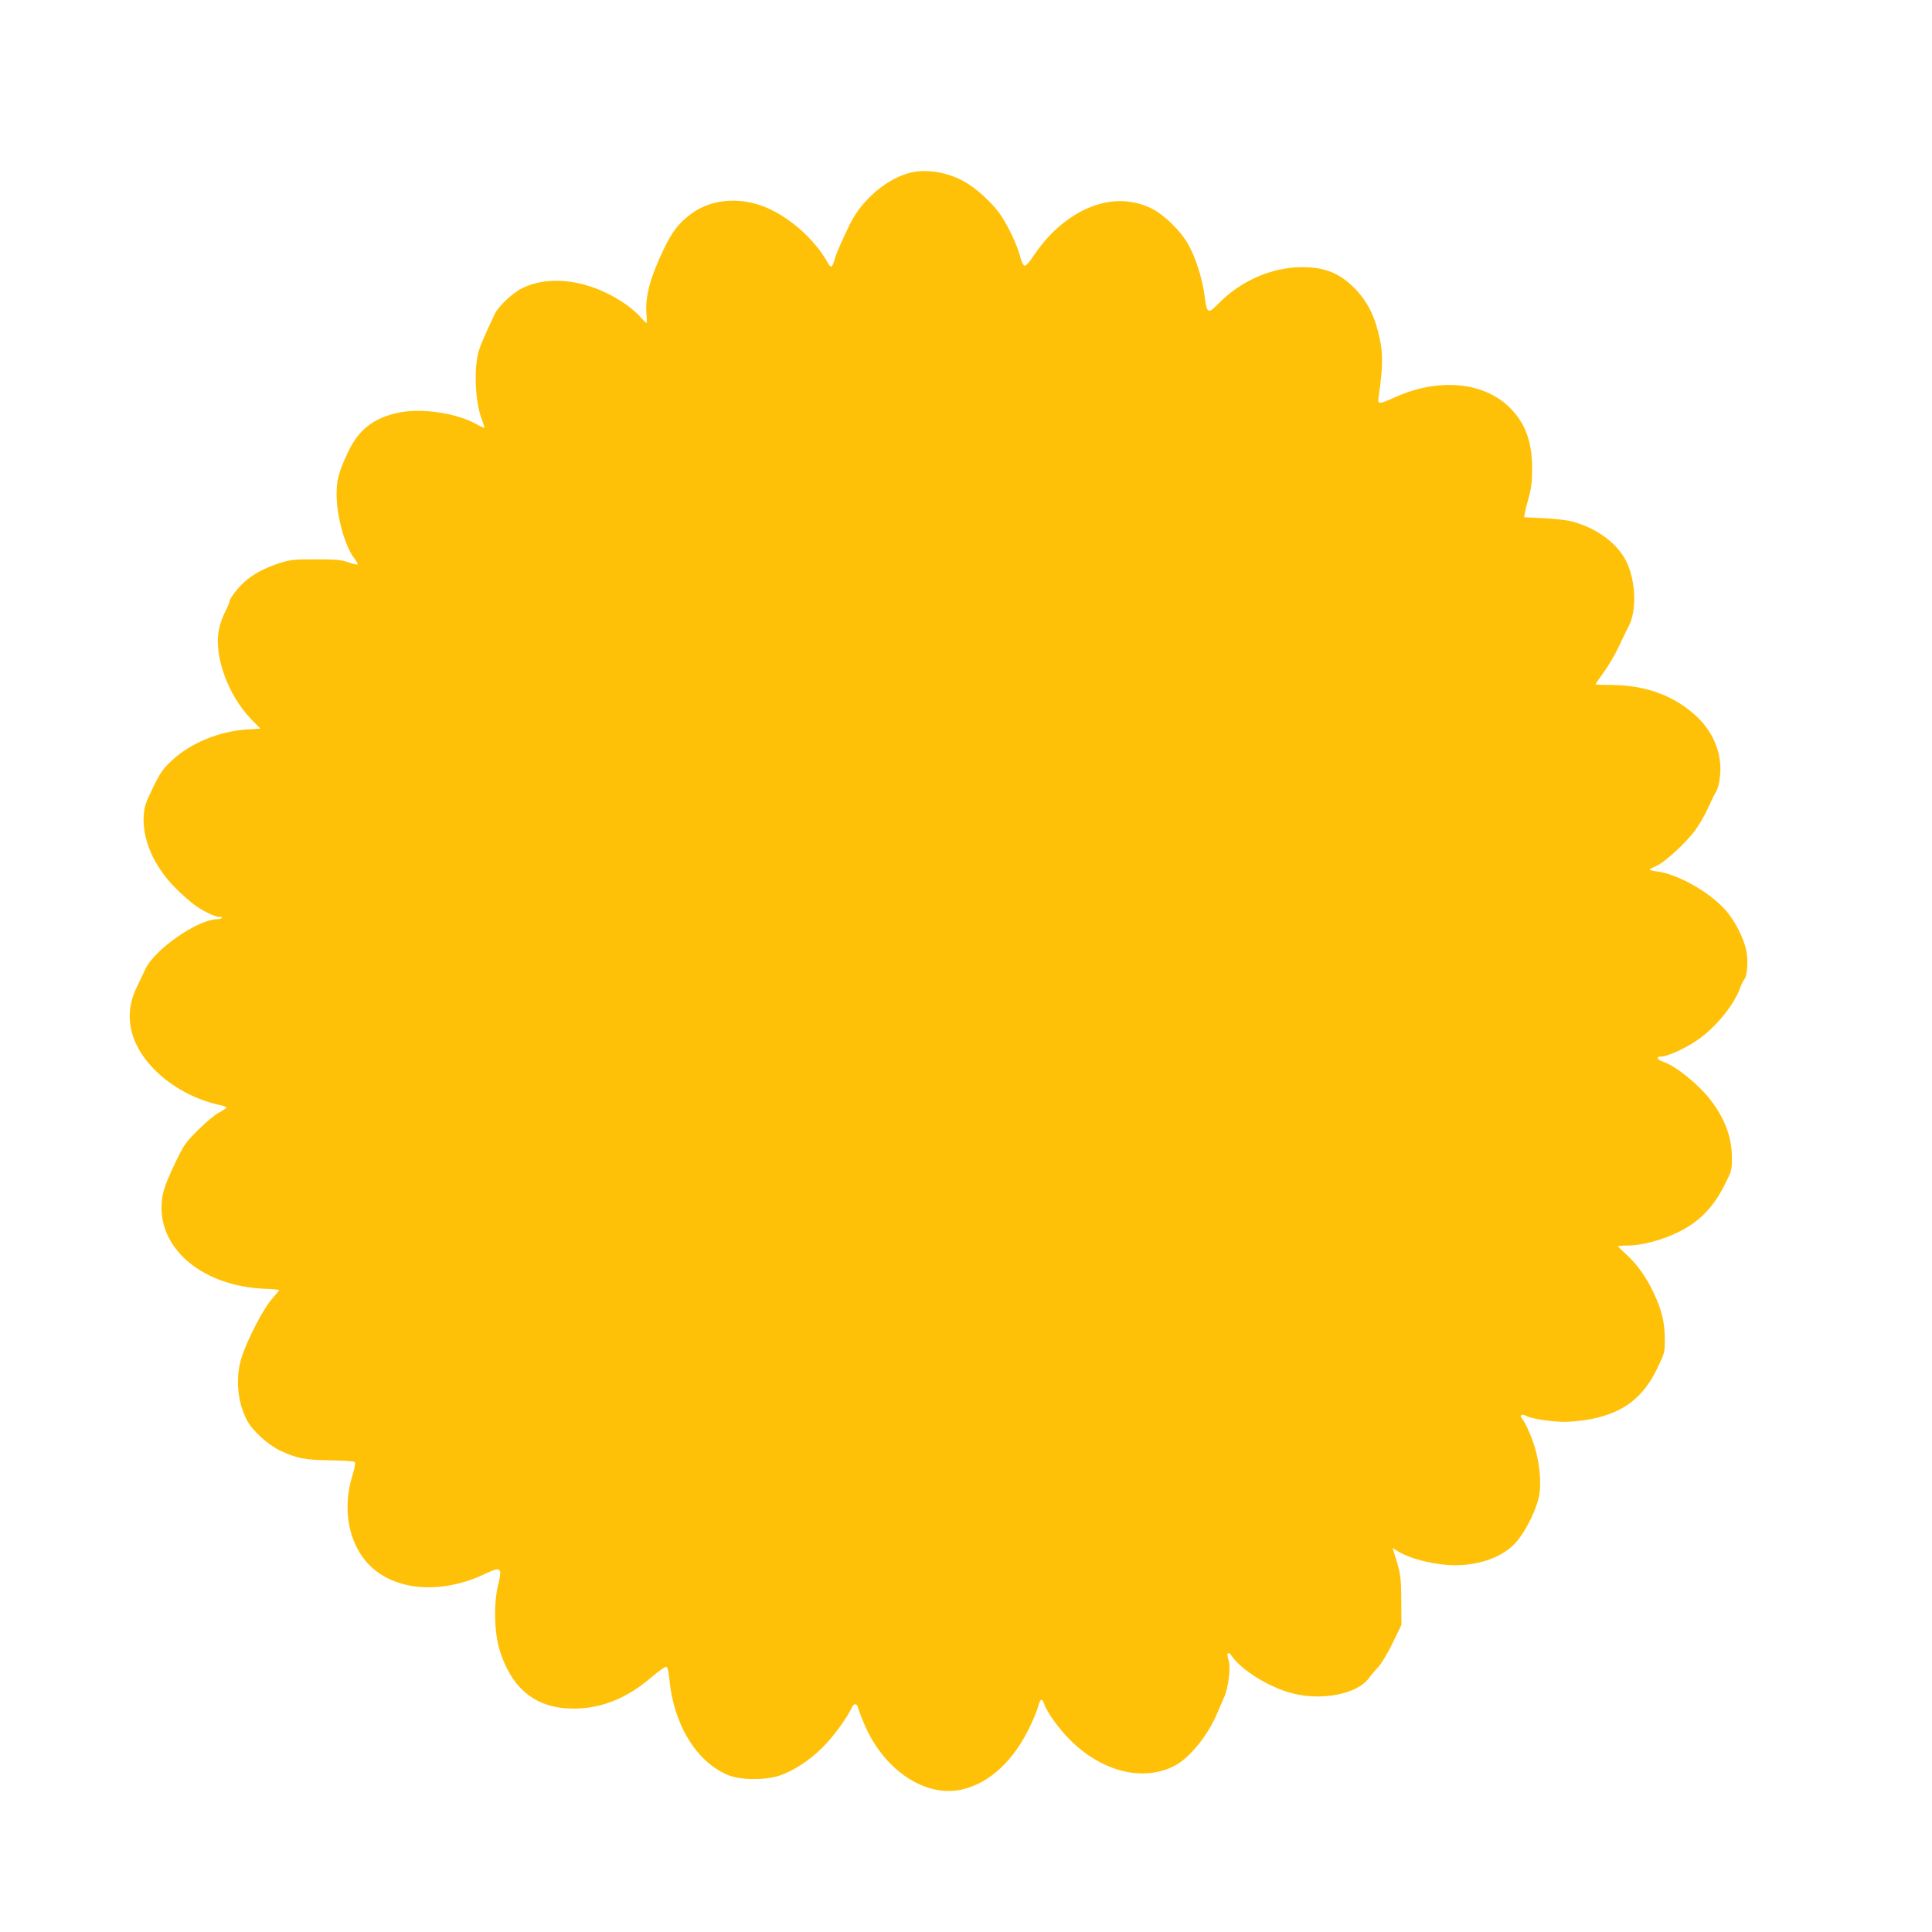 <?xml version="1.0" standalone="no"?>
<!DOCTYPE svg PUBLIC "-//W3C//DTD SVG 20010904//EN"
 "http://www.w3.org/TR/2001/REC-SVG-20010904/DTD/svg10.dtd">
<svg version="1.0" xmlns="http://www.w3.org/2000/svg"
 width="1280pt" height="1280pt" viewBox="0 0 1280 1280"
 preserveAspectRatio="xMidYMid meet">
<g transform="translate(0,1280) scale(0.1,-0.1)"
fill="#ffc107" stroke="none">
<path d="M6045 11659 c-157 -32 -333 -178 -413 -342 -64 -132 -92 -197 -104
-241 -13 -48 -24 -53 -42 -20 -79 142 -219 275 -372 352 -180 91 -390 82 -531
-22 -85 -62 -128 -117 -185 -236 -91 -189 -125 -319 -115 -431 3 -33 3 -59 0
-59 -3 0 -23 20 -45 45 -21 24 -70 65 -108 90 -225 149 -483 187 -670 96 -62
-30 -157 -119 -182 -171 -62 -132 -88 -191 -103 -235 -37 -109 -29 -343 16
-460 10 -27 19 -53 19 -58 0 -4 -24 6 -52 22 -133 75 -366 109 -518 77 -166
-35 -266 -114 -336 -265 -60 -128 -74 -181 -74 -278 0 -142 54 -339 116 -420
13 -17 24 -36 24 -41 0 -5 -26 0 -57 11 -49 18 -83 21 -218 21 -141 1 -169 -2
-235 -22 -90 -29 -160 -63 -219 -109 -48 -36 -121 -126 -121 -149 0 -7 -14
-40 -30 -71 -17 -32 -35 -87 -41 -122 -31 -173 64 -430 216 -587 l60 -61 -90
-6 c-184 -12 -375 -91 -497 -206 -59 -55 -76 -80 -125 -180 -48 -99 -57 -126
-61 -186 -9 -158 67 -333 207 -475 47 -48 114 -106 148 -128 62 -42 140 -75
155 -66 4 3 8 0 8 -5 0 -6 -14 -11 -30 -11 -128 0 -414 -198 -477 -330 -11
-25 -38 -81 -59 -125 -44 -91 -55 -182 -35 -276 50 -230 306 -444 604 -504 15
-3 27 -9 27 -13 0 -4 -21 -18 -47 -32 -27 -13 -89 -65 -139 -115 -85 -84 -96
-100 -152 -217 -74 -155 -92 -212 -92 -299 0 -290 285 -517 673 -537 59 -2
107 -7 107 -9 0 -3 -23 -30 -50 -61 -56 -63 -163 -270 -200 -388 -42 -133 -27
-297 38 -417 35 -66 138 -159 215 -196 111 -53 167 -64 335 -66 84 -1 157 -6
162 -11 6 -6 0 -40 -15 -89 -70 -224 -25 -457 114 -596 170 -169 473 -193 759
-59 114 54 121 48 91 -76 -30 -126 -24 -322 15 -439 82 -251 243 -375 485
-375 186 0 354 68 516 207 48 41 92 72 100 70 8 -4 15 -34 20 -84 28 -301 182
-551 393 -635 82 -33 249 -33 342 0 93 33 194 100 278 183 68 67 164 197 193
261 16 36 37 36 45 0 4 -15 21 -61 39 -102 128 -306 405 -492 649 -436 186 44
346 194 455 428 22 46 44 102 50 126 14 51 26 53 41 8 16 -49 98 -163 169
-233 211 -211 483 -279 691 -173 102 52 227 207 289 360 13 30 31 73 41 95 29
63 45 198 30 246 -16 46 -5 64 19 30 66 -97 252 -212 408 -251 191 -49 424 -3
500 99 14 20 43 54 64 76 21 23 63 92 96 160 l58 120 -1 160 c-1 159 -4 182
-50 324 l-7 25 35 -22 c84 -52 250 -92 381 -92 169 1 318 57 403 154 68 78
143 235 154 323 10 80 1 183 -26 285 -18 70 -67 183 -90 209 -20 22 -2 34 26
19 37 -20 169 -40 258 -40 48 0 130 9 182 20 208 43 337 142 428 331 51 104
52 109 52 195 0 107 -20 193 -71 302 -48 105 -111 194 -183 260 -31 28 -56 53
-56 55 0 2 28 5 63 5 93 0 229 36 337 89 135 67 227 159 301 303 53 104 54
106 53 195 0 129 -47 255 -140 376 -78 102 -229 225 -311 253 -46 16 -55 36
-16 36 40 1 150 50 231 104 125 83 254 240 293 357 7 19 18 41 25 49 20 24 27
117 15 185 -17 90 -79 211 -146 283 -108 117 -310 230 -443 248 -29 3 -52 9
-52 13 0 3 20 14 44 24 55 23 202 158 261 242 25 34 61 97 81 141 19 43 40 86
45 94 20 33 29 63 35 122 14 142 -42 284 -154 390 -147 138 -337 209 -569 210
-57 0 -103 2 -103 4 0 1 25 38 56 81 31 43 77 121 101 173 24 52 53 112 64
132 53 102 47 290 -12 420 -58 124 -196 229 -364 273 -33 9 -118 19 -188 22
l-129 6 5 31 c3 17 15 65 27 106 15 54 21 105 21 182 0 181 -44 302 -147 406
-174 174 -476 201 -769 67 -103 -46 -109 -46 -101 8 31 213 31 297 -5 434 -28
110 -73 196 -141 269 -105 112 -204 154 -362 154 -198 0 -405 -90 -551 -239
-72 -74 -79 -70 -94 46 -14 113 -57 251 -108 343 -50 90 -161 198 -244 239
-209 102 -453 41 -661 -165 -38 -38 -90 -102 -115 -141 -26 -41 -54 -73 -62
-73 -12 0 -21 19 -34 66 -18 71 -80 201 -129 272 -45 65 -133 151 -207 199
-108 73 -259 106 -376 82z"/>
</g>
</svg>

